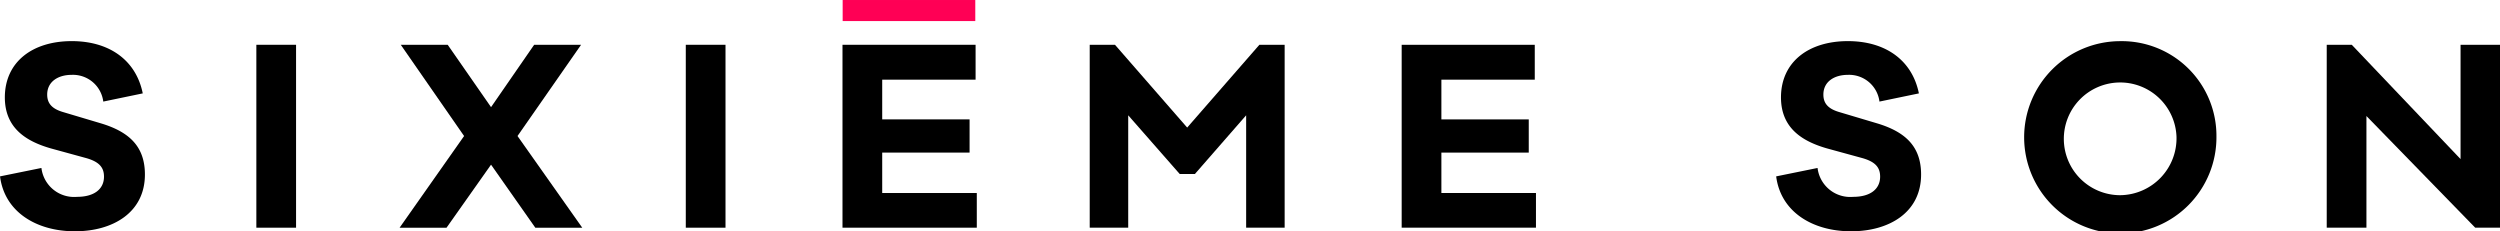 <?xml version="1.0" encoding="utf-8"?>
<svg xmlns="http://www.w3.org/2000/svg" width="300.45" height="27.796" viewBox="0 0 300.45 27.796">
  <g id="Groupe_361" data-name="Groupe 361" transform="translate(-240.745 -810.331)">
    <path id="Tracé_372" data-name="Tracé 372" d="M257.9,827.051l-4.743.984a3.672,3.672,0,0,0-3.818-3.21c-1.562,0-2.922.78-2.922,2.371,0,1.012.521,1.679,1.852,2.083l4.657,1.389c3.326,1.012,5.235,2.747,5.235,6.132,0,4.568-3.847,6.825-8.417,6.825s-8.445-2.285-8.995-6.6l4.974-1.011a3.955,3.955,0,0,0,4.281,3.47c2.053,0,3.239-.925,3.239-2.429,0-1.129-.607-1.793-2.14-2.228l-4.223-1.157c-2.834-.809-5.553-2.343-5.553-6.132,0-4.251,3.3-6.768,8.041-6.768,4.511,0,7.722,2.285,8.532,6.276" transform="translate(0 -5.497)"/>
    <rect id="Rectangle_769" data-name="Rectangle 769" width="4.772" height="21.982" transform="translate(271.554 815.713)"/>
    <path id="Tracé_373" data-name="Tracé 373" d="M353.119,836.1l-5.351,7.579h-5.64l7.752-11.021-7.606-10.96h5.64l5.206,7.49,5.177-7.49h5.64l-7.636,10.96,7.781,11.021h-5.641Z" transform="translate(-53.361 -5.98)"/>
    <rect id="Rectangle_770" data-name="Rectangle 770" width="4.773" height="21.982" transform="translate(323.163 815.713)"/>
    <path id="Tracé_374" data-name="Tracé 374" d="M470.645,843.674H454.505V821.693H470.5v4.192H459.278v4.773h10.5v3.991h-10.5v4.859h11.367Z" transform="translate(-112.509 -5.98)"/>
    <path id="Tracé_375" data-name="Tracé 375" d="M540.657,843.674H536.03V830.167l-6.161,7.057h-1.822l-6.19-7.057v13.508H517.23V821.693h3.037l8.677,9.95,8.677-9.95h3.037Z" transform="translate(-145.523 -5.98)"/>
    <path id="Tracé_376" data-name="Tracé 376" d="M612.521,843.674H596.382V821.693h15.995v4.192H601.155v4.773h10.5v3.991h-10.5v4.859h11.367Z" transform="translate(-187.184 -5.98)"/>
    <path id="Tracé_377" data-name="Tracé 377" d="M708.563,827.051l-4.743.984a3.672,3.672,0,0,0-3.818-3.21c-1.562,0-2.921.78-2.921,2.371,0,1.012.521,1.679,1.851,2.083l4.657,1.389c3.326,1.012,5.235,2.747,5.235,6.132,0,4.568-3.847,6.825-8.417,6.825s-8.445-2.285-9-6.6l4.974-1.011a3.955,3.955,0,0,0,4.281,3.47c2.053,0,3.239-.925,3.239-2.429,0-1.129-.607-1.793-2.14-2.228l-4.223-1.157c-2.834-.809-5.553-2.343-5.553-6.132,0-4.251,3.3-6.768,8.041-6.768,4.511,0,7.722,2.285,8.532,6.276" transform="translate(-237.202 -5.497)"/>
    <path id="Tracé_378" data-name="Tracé 378" d="M777.429,832.258a11.555,11.555,0,1,1-11.569-11.483,11.377,11.377,0,0,1,11.569,11.483m-4.8,0a6.773,6.773,0,1,0-6.768,7.028,6.842,6.842,0,0,0,6.768-7.028" transform="translate(-270.312 -5.497)"/>
    <path id="Tracé_379" data-name="Tracé 379" d="M851.915,843.674h-2.98l-13.073-13.42v13.42H831.09V821.693H834.1l13.074,13.737V821.693h4.744Z" transform="translate(-310.719 -5.98)"/>
    <rect id="Rectangle_771" data-name="Rectangle 771" width="15.939" height="2.531" transform="translate(342.016 810.332)" fill="#f05"/>
  </g>
</svg>
